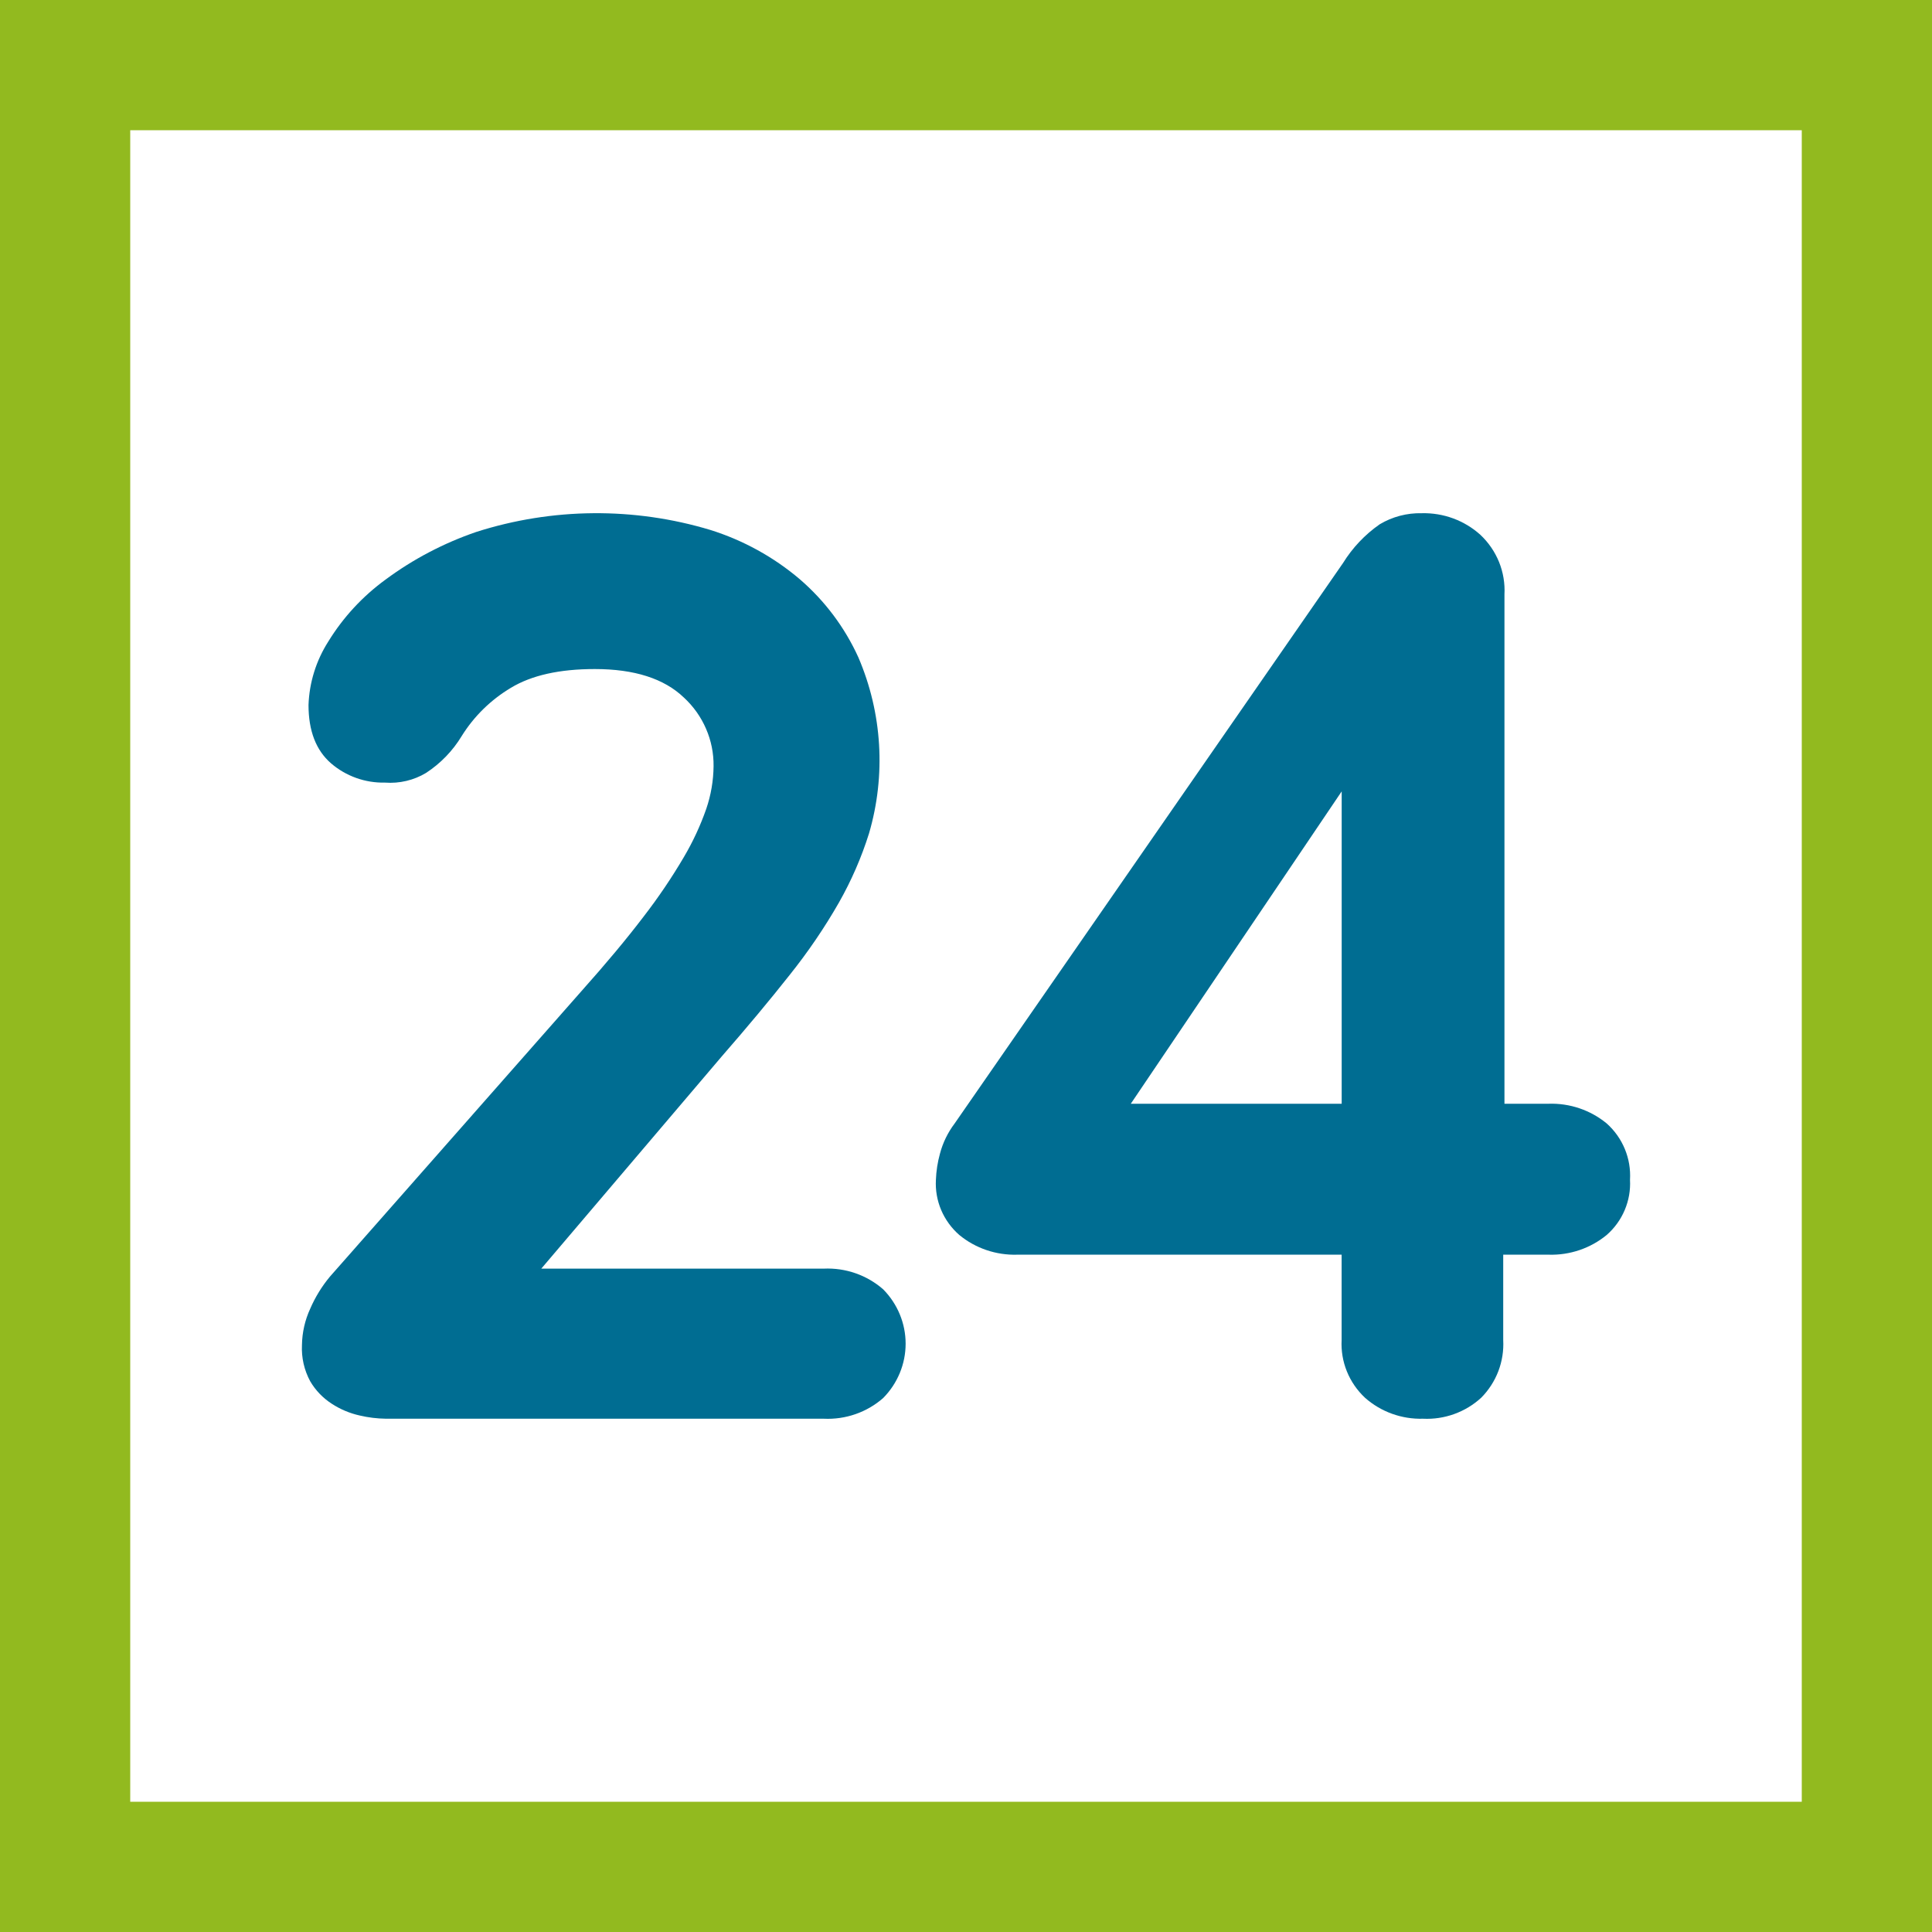 <svg width="64" height="64" viewBox="0 0 64 64" fill="none" xmlns="http://www.w3.org/2000/svg">
<rect x="0" y="0" width="64" height="64" fill="#333333" stroke="none"/>
<g clip-path="url(#clip0_199_2393)">
<rect width="64" height="64" fill="white"/>
<path d="M4.314 50.723H0V64H64V0H0V55.204H4.314L4.314 4.314H59.686V59.686H4.314V50.723Z" fill="#92BA1F"/>
<path d="M19.265 32.828C20.08 31.915 20.765 31.094 21.32 30.364C21.806 29.735 22.252 29.076 22.654 28.392C22.954 27.884 23.202 27.349 23.396 26.794C23.552 26.337 23.633 25.86 23.638 25.379C23.643 24.954 23.559 24.533 23.389 24.142C23.22 23.75 22.97 23.398 22.654 23.107C21.998 22.478 21.014 22.163 19.703 22.163C18.536 22.163 17.61 22.37 16.925 22.784C16.259 23.182 15.7 23.73 15.294 24.383C14.999 24.871 14.596 25.288 14.115 25.603C13.708 25.848 13.232 25.96 12.756 25.925C12.097 25.94 11.457 25.711 10.962 25.283C10.468 24.852 10.22 24.209 10.22 23.354C10.246 22.609 10.472 21.884 10.875 21.252C11.366 20.451 12.012 19.752 12.778 19.195C13.688 18.521 14.701 17.99 15.778 17.621C18.296 16.816 21.006 16.793 23.537 17.557C24.624 17.899 25.629 18.453 26.491 19.185C27.323 19.901 27.985 20.786 28.435 21.777C29.227 23.624 29.351 25.681 28.788 27.606C28.538 28.402 28.204 29.17 27.791 29.898C27.311 30.737 26.765 31.538 26.16 32.295C25.506 33.123 24.756 34.023 23.91 34.994L17.931 42.025H27.288C28.01 41.992 28.716 42.238 29.256 42.71C29.733 43.193 30 43.839 30 44.511C30 45.184 29.733 45.829 29.256 46.312C28.717 46.785 28.01 47.031 27.288 46.997H12.789C12.494 46.993 12.2 46.958 11.914 46.89C11.586 46.817 11.275 46.686 10.995 46.504C10.698 46.313 10.451 46.057 10.275 45.755C10.076 45.386 9.982 44.971 10.003 44.554C10.009 44.14 10.102 43.732 10.275 43.355C10.441 42.971 10.661 42.612 10.93 42.289L19.265 32.828Z" fill="#006D92"/>
<path d="M44.445 36.563V26.216L37.459 36.563H44.445ZM51.3 36.563C52 36.54 52.685 36.772 53.223 37.215C53.486 37.45 53.692 37.74 53.825 38.063C53.959 38.387 54.017 38.736 53.996 39.084C54.015 39.426 53.955 39.768 53.821 40.084C53.688 40.401 53.483 40.683 53.223 40.911C52.685 41.353 52 41.585 51.3 41.563H49.796V44.389C49.815 44.74 49.76 45.092 49.635 45.421C49.509 45.751 49.315 46.051 49.065 46.303C48.808 46.539 48.505 46.722 48.175 46.841C47.844 46.961 47.493 47.014 47.141 46.997C46.433 47.018 45.744 46.769 45.218 46.303C44.956 46.057 44.751 45.76 44.617 45.429C44.483 45.099 44.424 44.744 44.443 44.389V41.563H33.702C33.001 41.585 32.316 41.353 31.779 40.911C31.518 40.684 31.313 40.401 31.178 40.085C31.044 39.769 30.984 39.427 31.003 39.084C31.014 38.79 31.059 38.498 31.138 38.214C31.233 37.853 31.399 37.514 31.625 37.215L44.489 18.652C44.801 18.147 45.214 17.71 45.704 17.368C46.123 17.117 46.607 16.99 47.097 17.001C47.815 16.983 48.512 17.24 49.04 17.717C49.31 17.971 49.521 18.279 49.659 18.62C49.796 18.962 49.857 19.328 49.837 19.695V36.563H51.3Z" fill="#006D92"/>
</g>
<defs>
<clipPath id="clip0_199_2393">
<rect width="64" height="64" fill="white"/>
</clipPath>
</defs>
</svg>

